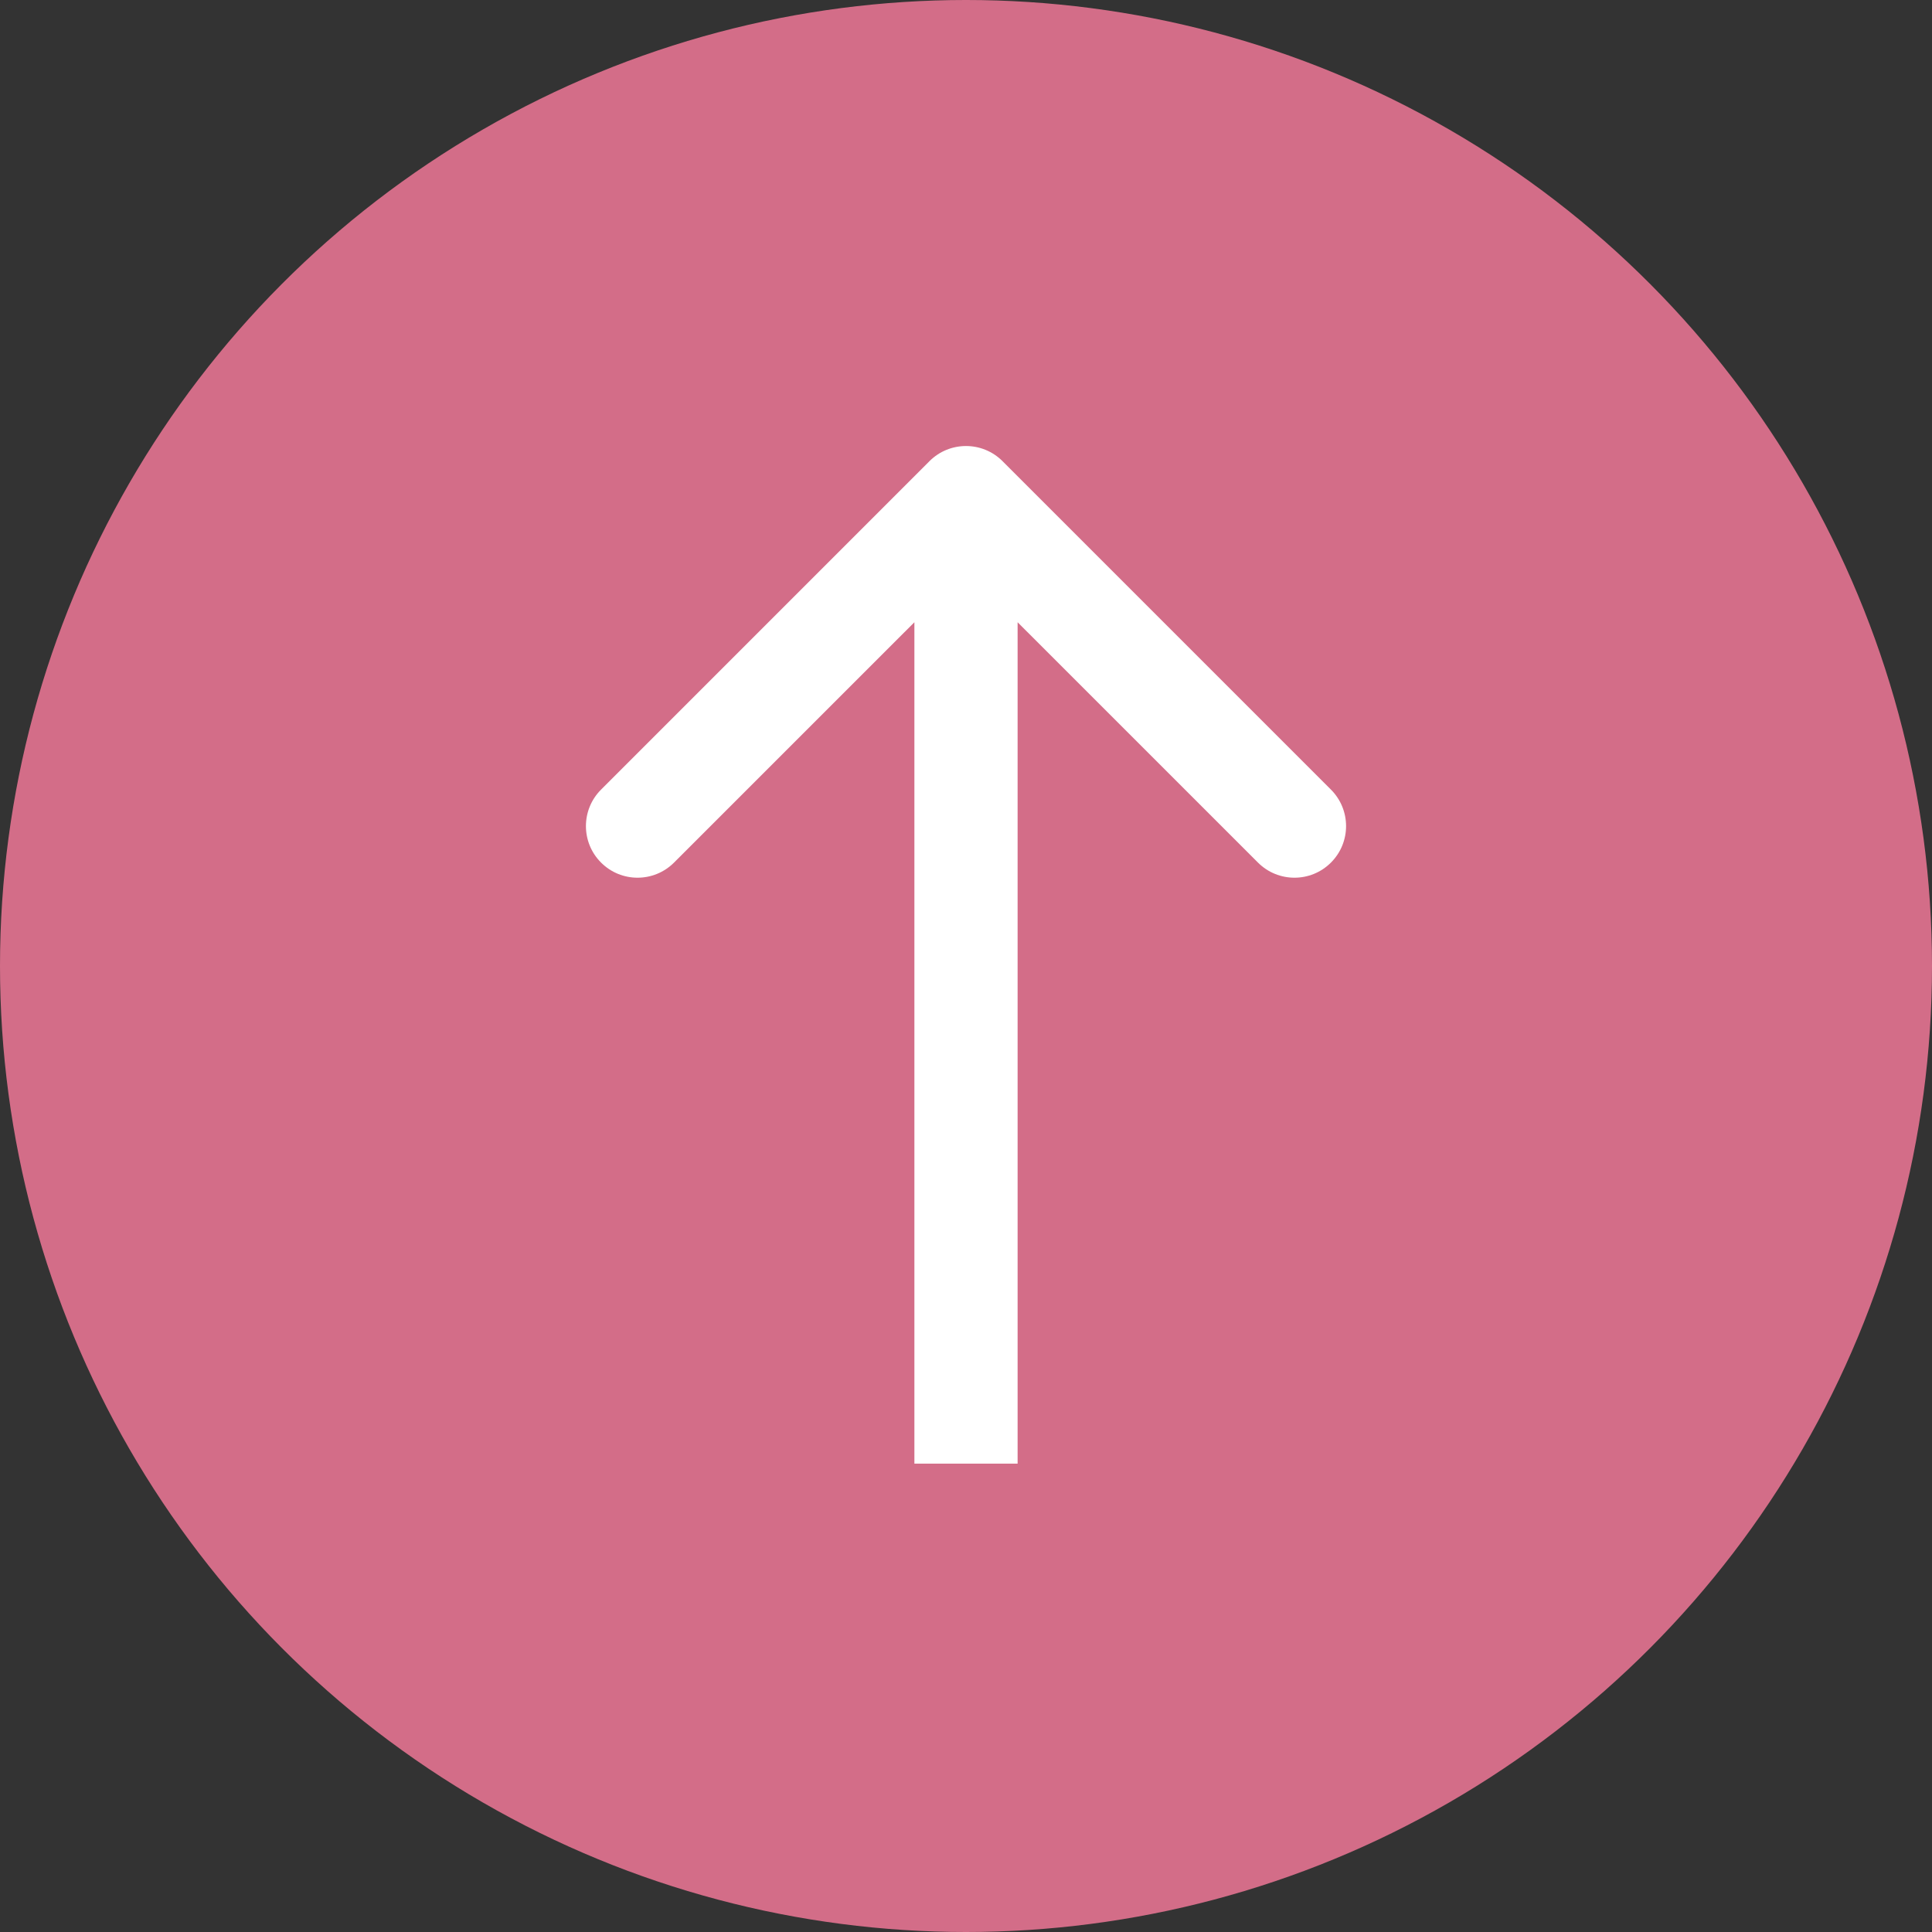 <?xml version="1.0" encoding="UTF-8"?> <svg xmlns="http://www.w3.org/2000/svg" width="66" height="66" viewBox="0 0 66 66" fill="none"><rect x="0" y="0" width="66" height="66" fill="#333333" stroke="none"/> <circle cx="33" cy="33" r="33" fill="#D36D88"></circle> <path d="M34.247 15.753C33.558 15.065 32.442 15.065 31.753 15.753L20.533 26.974C19.844 27.663 19.844 28.779 20.533 29.467C21.221 30.156 22.337 30.156 23.026 29.467L33 19.494L42.974 29.467C43.663 30.156 44.779 30.156 45.467 29.467C46.156 28.779 46.156 27.663 45.467 26.974L34.247 15.753ZM34.763 50L34.763 17H31.237L31.237 50H34.763Z" fill="white"></path> </svg> 